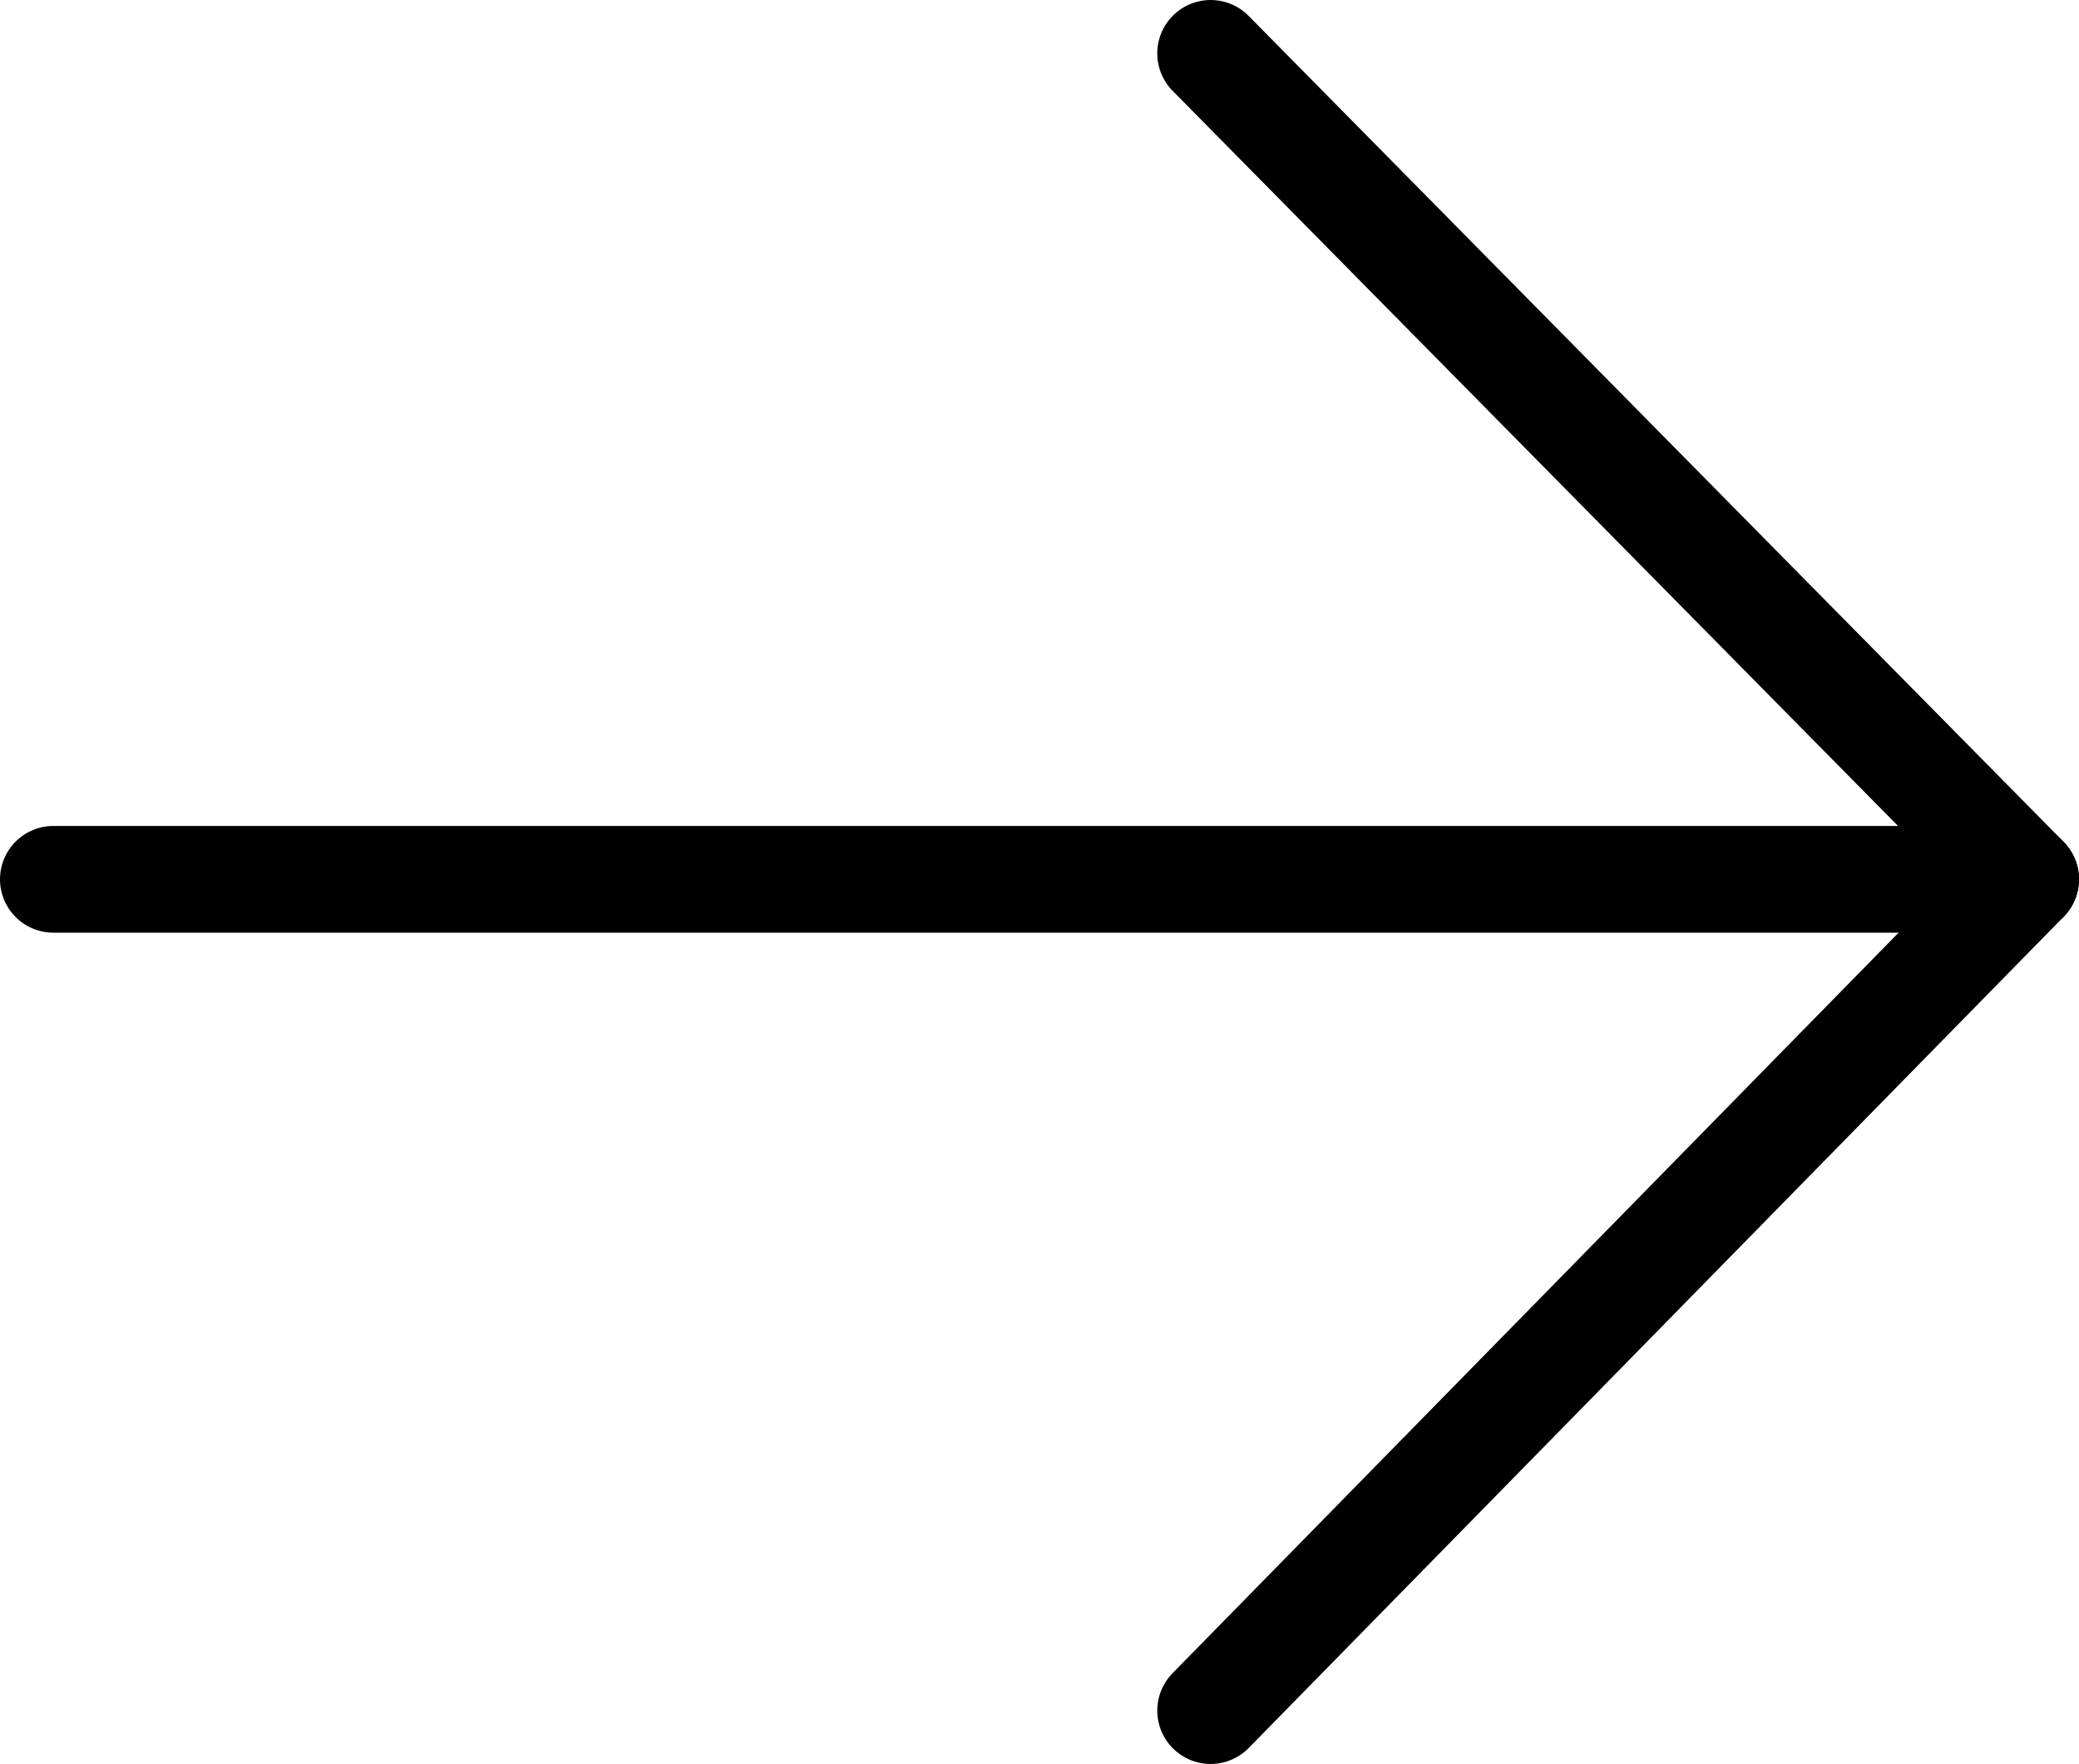 <?xml version="1.0" encoding="UTF-8"?><svg id="Layer_1" xmlns="http://www.w3.org/2000/svg" width="584.43" height="495.82" viewBox="0 0 584.43 495.82"><defs><style>.cls-1{fill:none;stroke:#000;stroke-linecap:round;stroke-linejoin:round;stroke-width:30px;}</style></defs><polyline class="cls-1" points="340.32 15 569.43 247.16 340.32 480.82"/><line class="cls-1" x1="569.43" y1="247.16" x2="15" y2="247.16"/></svg>